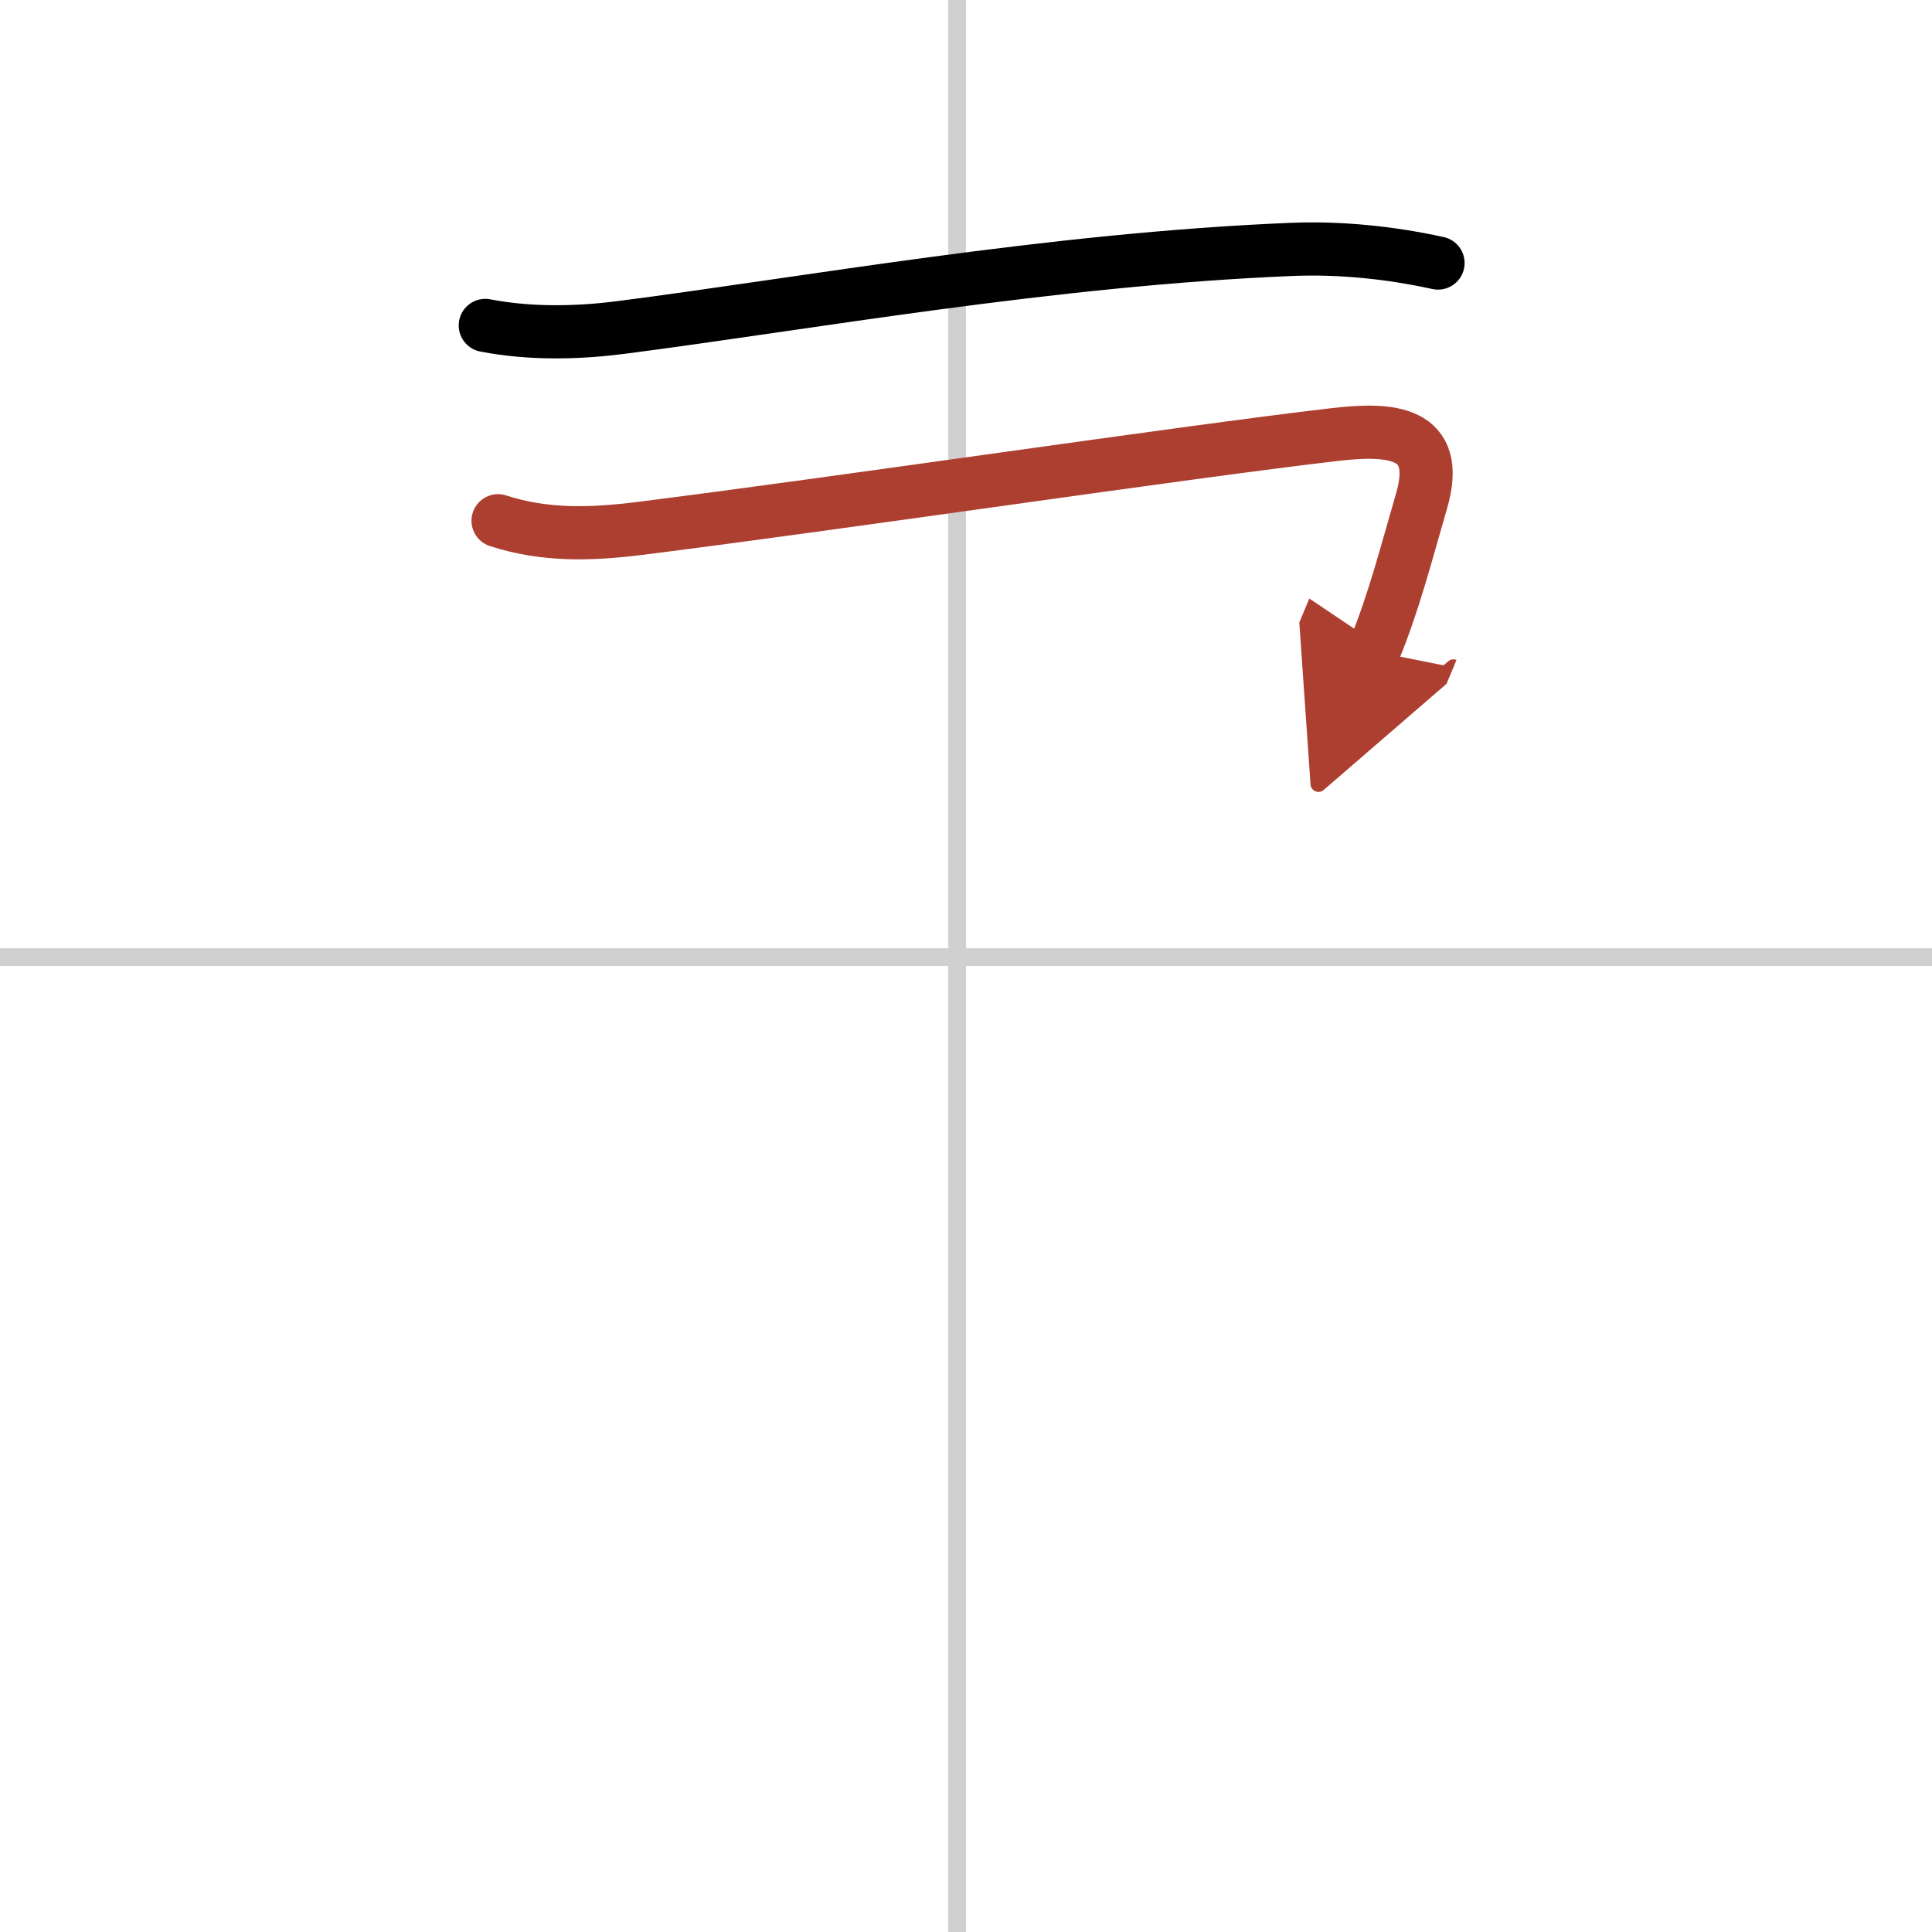 <svg width="400" height="400" viewBox="0 0 109 109" xmlns="http://www.w3.org/2000/svg"><defs><marker id="a" markerWidth="4" orient="auto" refX="1" refY="5" viewBox="0 0 10 10"><polyline points="0 0 10 5 0 10 1 5" fill="#ad3f31" stroke="#ad3f31"/></marker></defs><g fill="none" stroke="#000" stroke-linecap="round" stroke-linejoin="round" stroke-width="3"><rect width="100%" height="100%" fill="#fff" stroke="#fff"/><line x1="54" x2="54" y2="109" stroke="#d0d0d0" stroke-width="1"/><line x2="109" y1="54" y2="54" stroke="#d0d0d0" stroke-width="1"/><path d="m27.38 18.36c2.62 0.51 5.36 0.41 7.62 0.12 10.43-1.34 24.25-3.85 37.88-4.41 2.73-0.11 5.56 0.18 8.25 0.77"/><path d="m28.1 29.38c2.68 0.87 5.28 0.77 8.02 0.43 11.3-1.42 30.5-4.28 39.15-5.29 3.15-0.37 6.09-0.23 4.93 3.75-0.86 2.95-1.58 5.79-2.7 8.48" marker-end="url(#a)" stroke="#ad3f31"/></g></svg>
